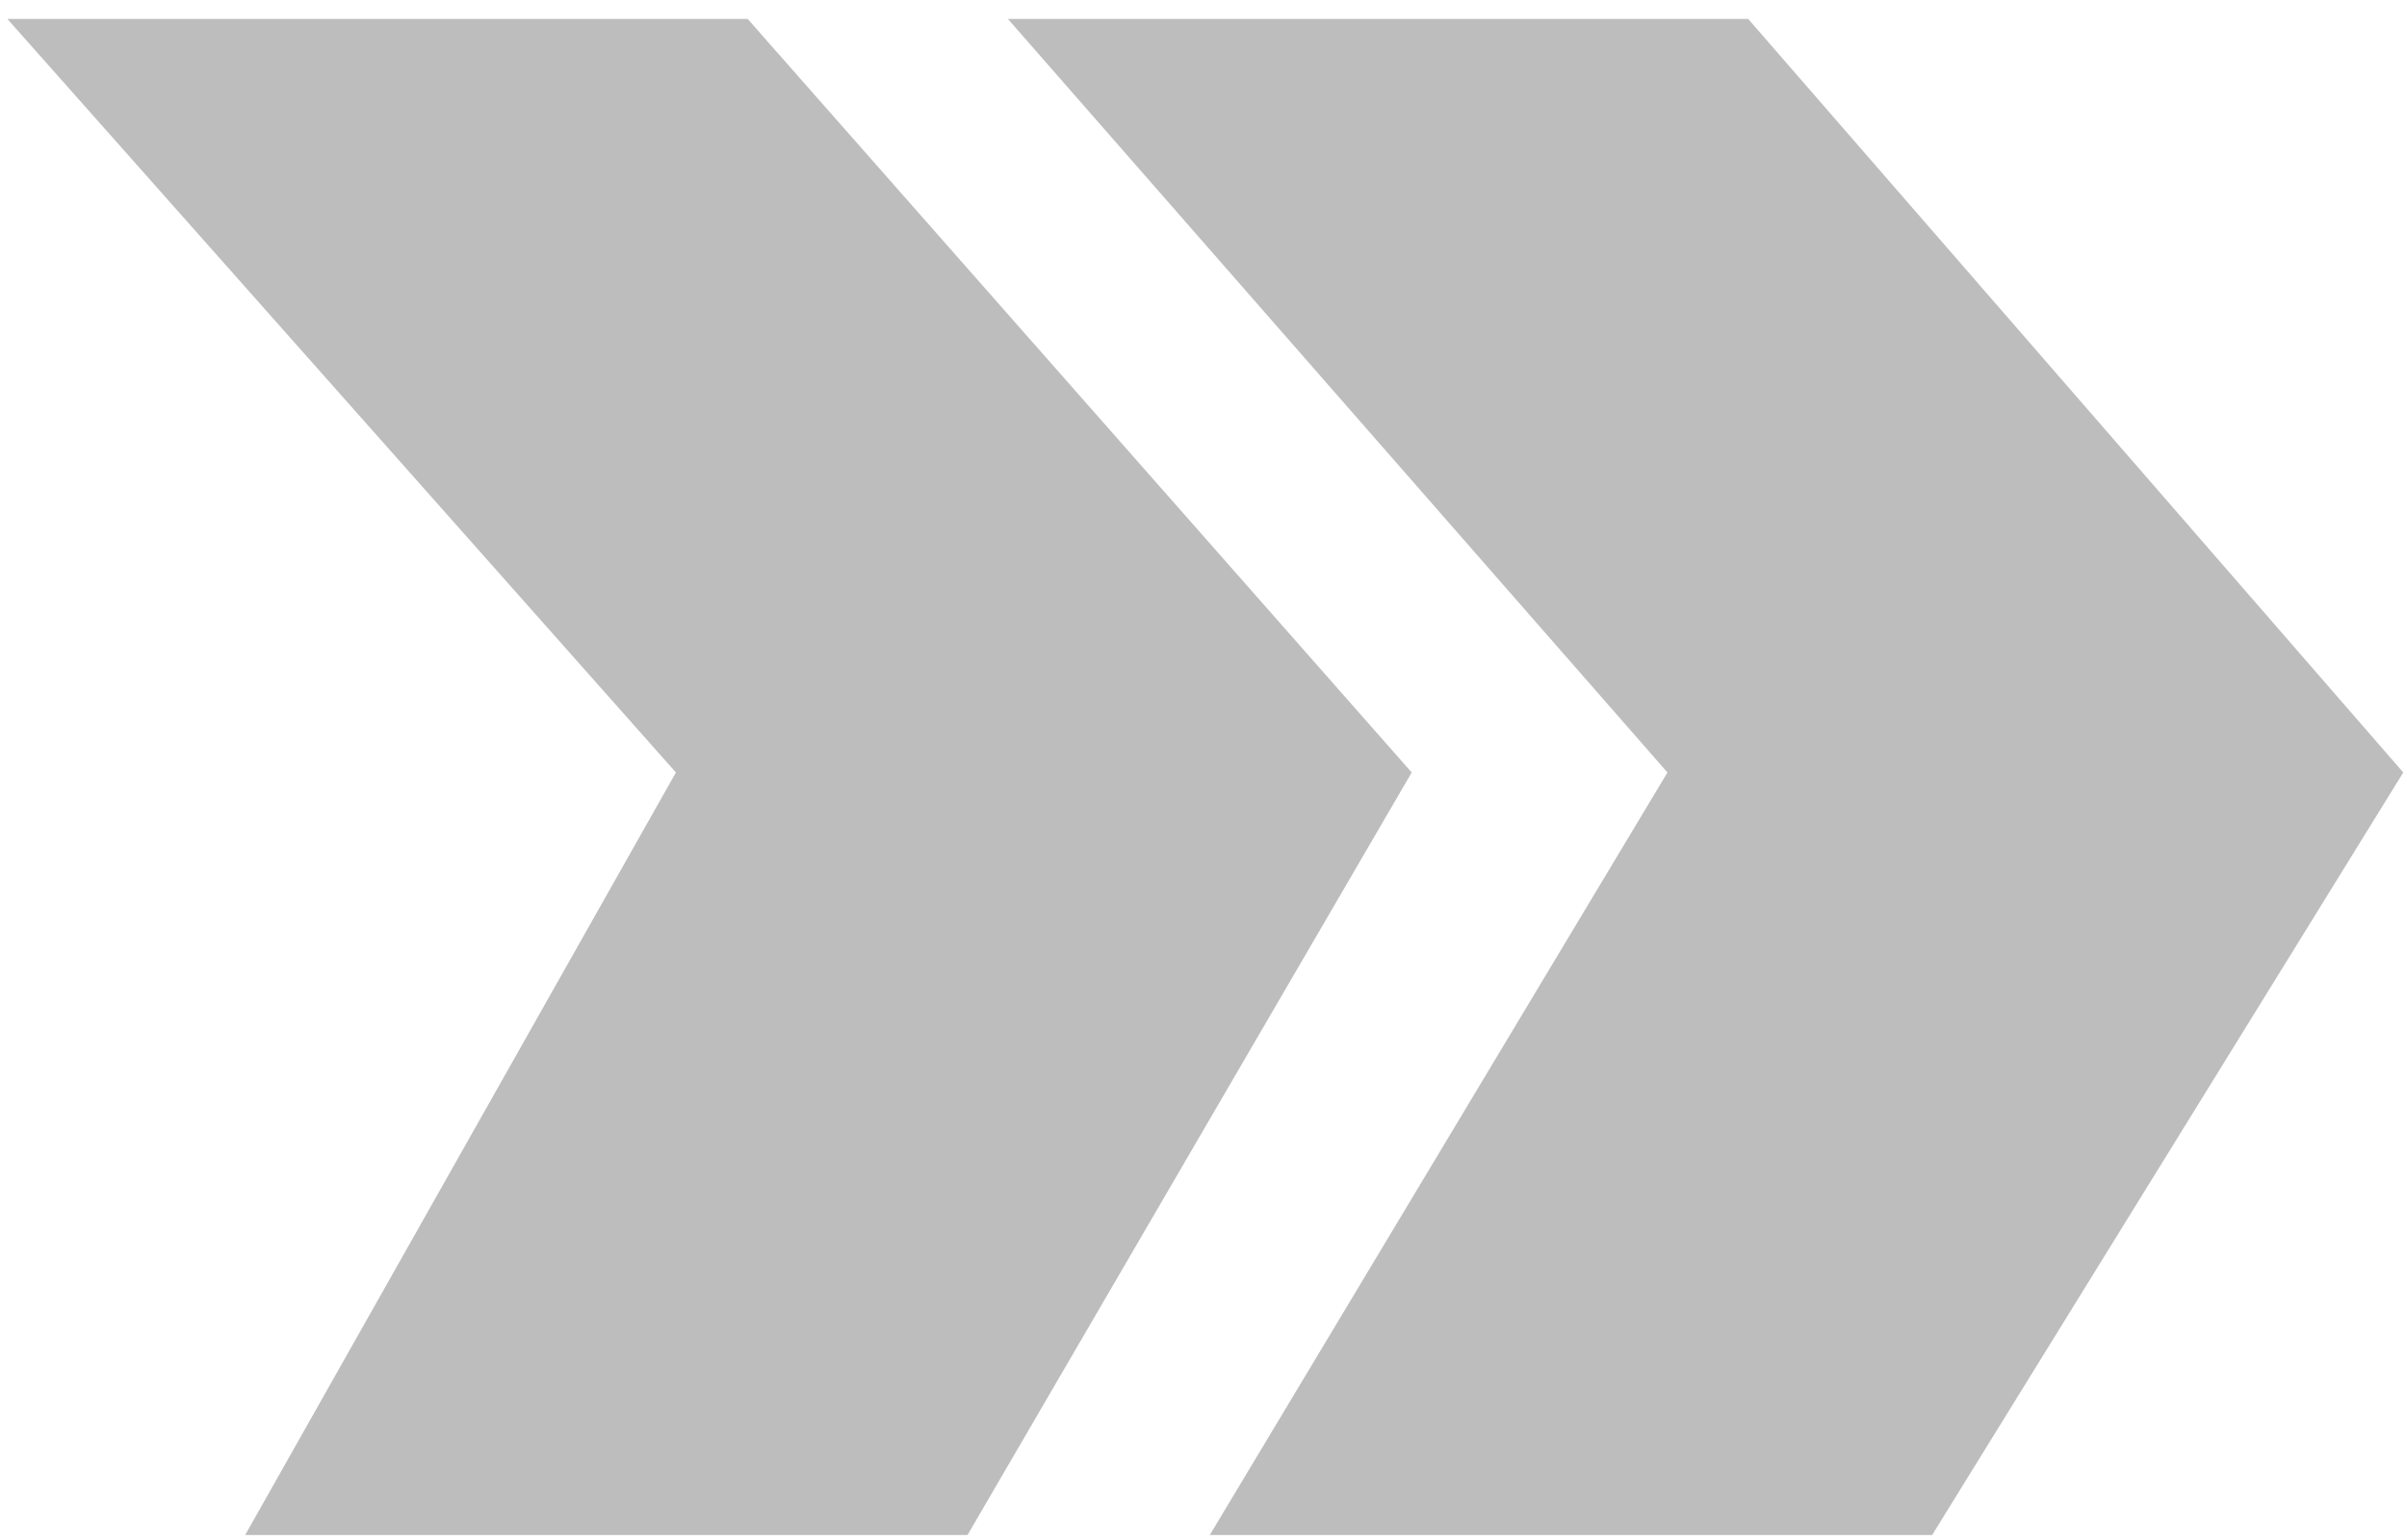 <svg width="125" height="80" viewBox="0 0 125 80" fill="none" xmlns="http://www.w3.org/2000/svg">
<path d="M100.341 79.739L124.806 40.129L90.788 0.985H52.343L86.594 40.129L62.828 79.739H100.341ZM50.246 79.739L73.313 40.129L38.829 0.985H0.384L35.101 40.129L12.733 79.739H50.246Z" fill="#BDBDBD"/>
</svg>
